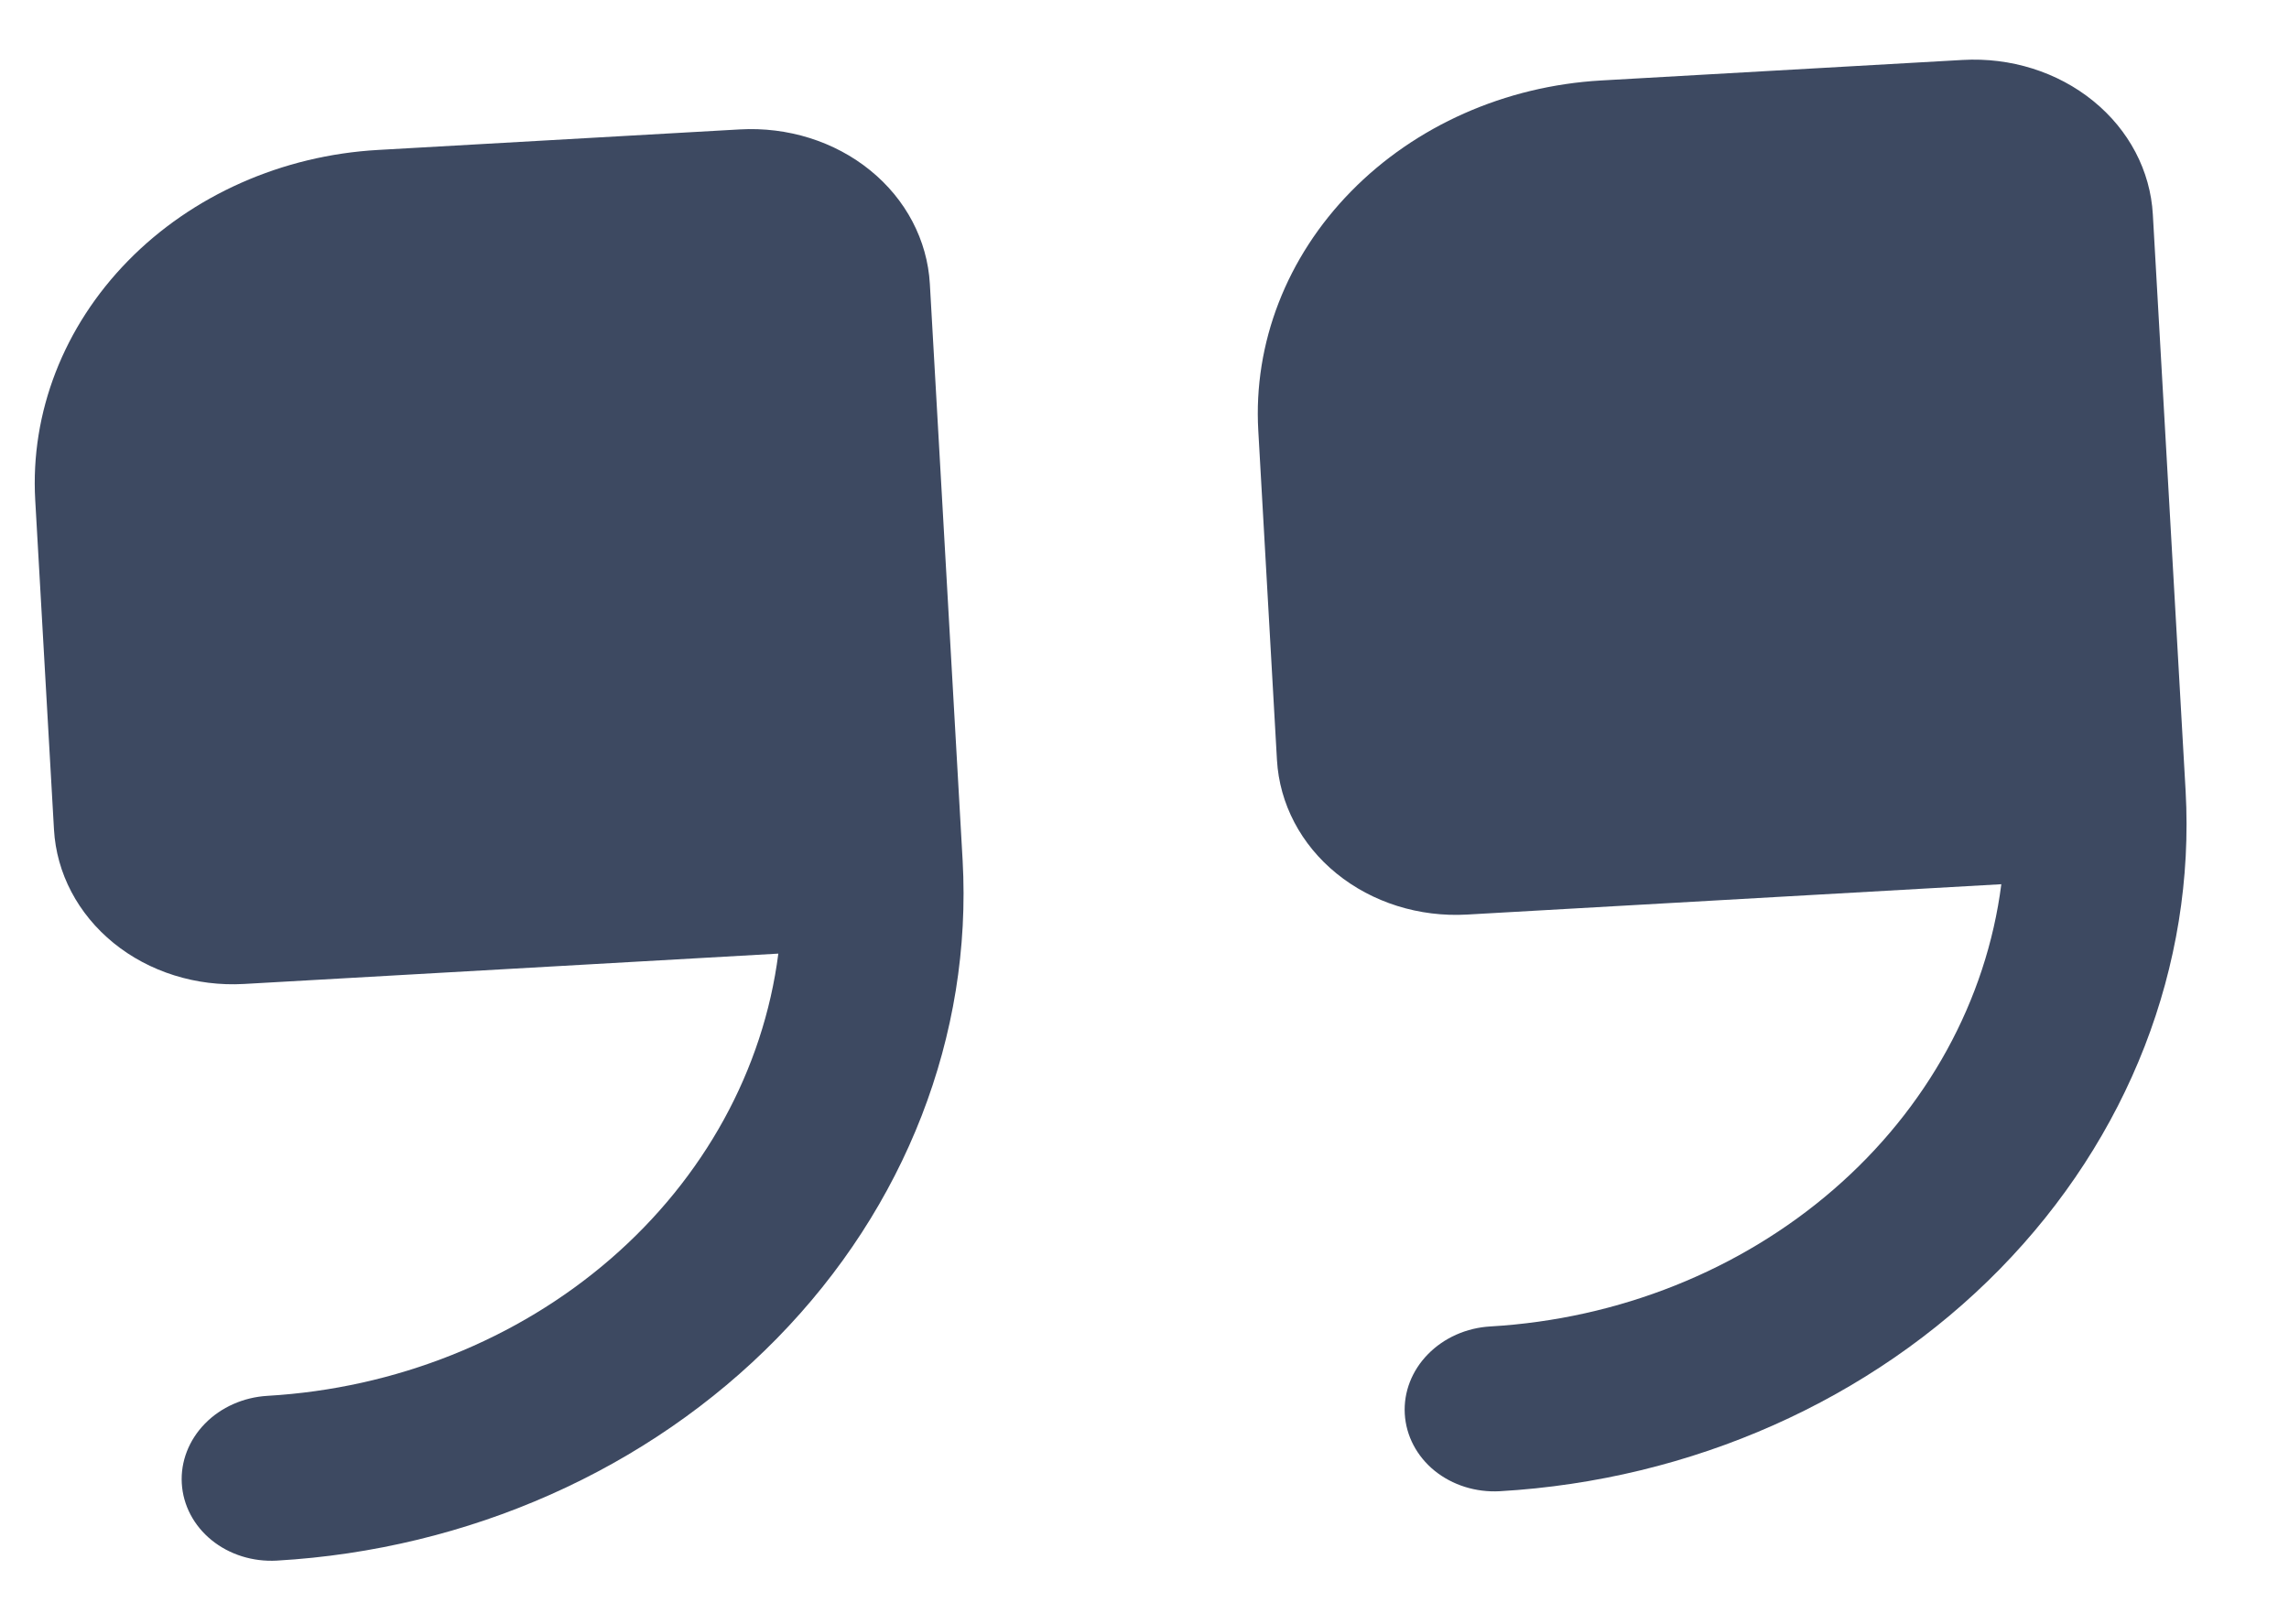 <svg width="31" height="22" viewBox="0 0 31 22" fill="none" xmlns="http://www.w3.org/2000/svg">
<path d="M10.018 1.753L5.121 2.031C3.822 2.104 2.603 2.645 1.733 3.534C0.862 4.424 0.41 5.588 0.477 6.772L0.731 11.235C0.764 11.827 1.055 12.38 1.538 12.773C2.02 13.165 2.657 13.365 3.306 13.328L10.541 12.917C10.339 14.492 9.534 15.957 8.268 17.053C7.002 18.149 5.357 18.806 3.623 18.907C3.298 18.926 2.993 19.061 2.776 19.283C2.558 19.506 2.445 19.797 2.462 20.093C2.479 20.389 2.624 20.665 2.865 20.861C3.107 21.058 3.425 21.157 3.749 21.139C6.346 20.989 8.782 19.906 10.523 18.128C12.264 16.351 13.168 14.023 13.037 11.656L12.593 3.845C12.559 3.253 12.269 2.7 11.786 2.308C11.303 1.915 10.667 1.716 10.018 1.753Z" fill="#3D4961"/>
<path d="M26.581 0.812L21.684 1.09C20.385 1.164 19.166 1.705 18.296 2.594C17.425 3.483 16.973 4.648 17.041 5.832L17.294 10.295C17.328 10.887 17.618 11.44 18.101 11.832C18.584 12.225 19.22 12.425 19.869 12.388L27.104 11.977C26.902 13.552 26.097 15.017 24.831 16.113C23.565 17.209 21.92 17.866 20.186 17.967C19.861 17.985 19.556 18.121 19.339 18.343C19.121 18.565 19.008 18.856 19.025 19.152C19.042 19.448 19.187 19.725 19.428 19.921C19.67 20.117 19.988 20.217 20.312 20.199C22.909 20.049 25.345 18.966 27.086 17.188C28.827 15.41 29.731 13.083 29.6 10.716L29.156 2.905C29.123 2.313 28.832 1.76 28.349 1.368C27.866 0.975 27.23 0.775 26.581 0.812Z" fill="#3D4961"/>
</svg>
